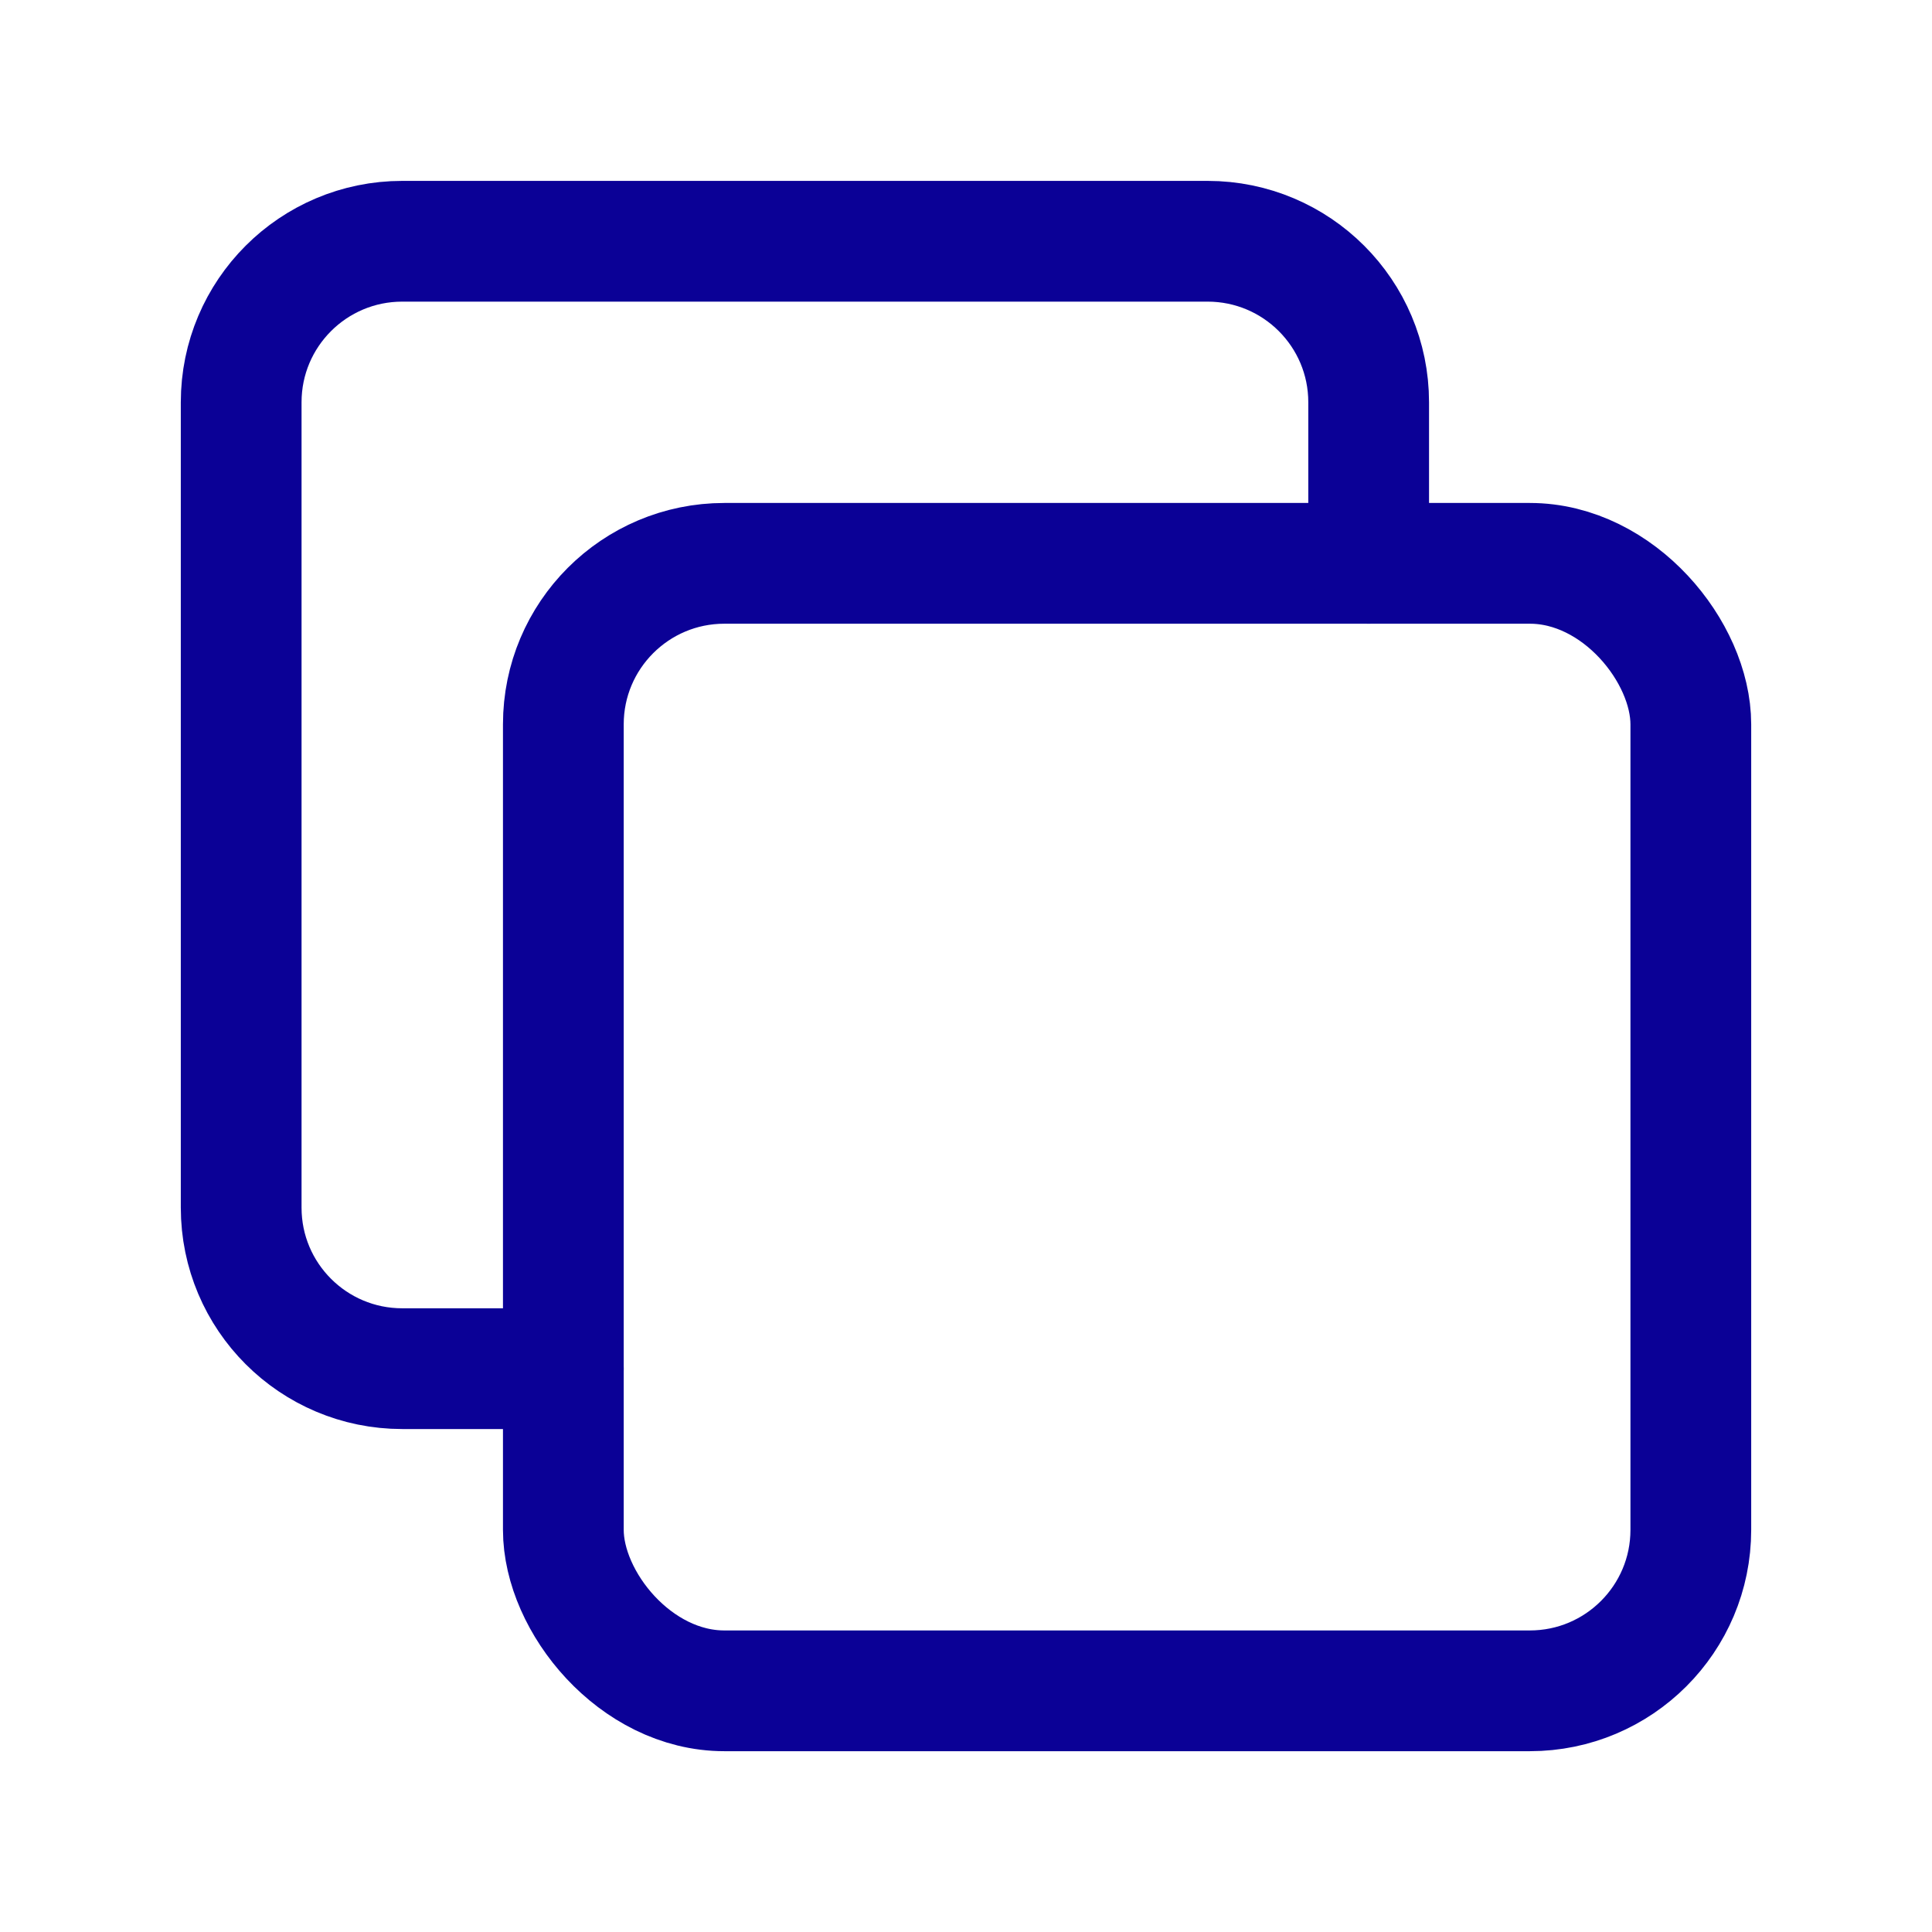 <svg width="24" height="24" viewBox="0 0 24 24" fill="none" xmlns="http://www.w3.org/2000/svg">
<rect x="6.998" y="6.998" width="14.006" height="14.006" rx="2" stroke="#0B0196" stroke-width="1.5" stroke-linecap="round" stroke-linejoin="round"/>
<path d="M6.998 17.002H4.997C3.892 17.002 2.996 16.107 2.996 15.002V4.997C2.996 3.892 3.892 2.997 4.997 2.997H15.001C16.106 2.997 17.002 3.892 17.002 4.997V6.998" stroke="#0B0196" stroke-width="1.5" stroke-linecap="round" stroke-linejoin="round"/>
</svg>
